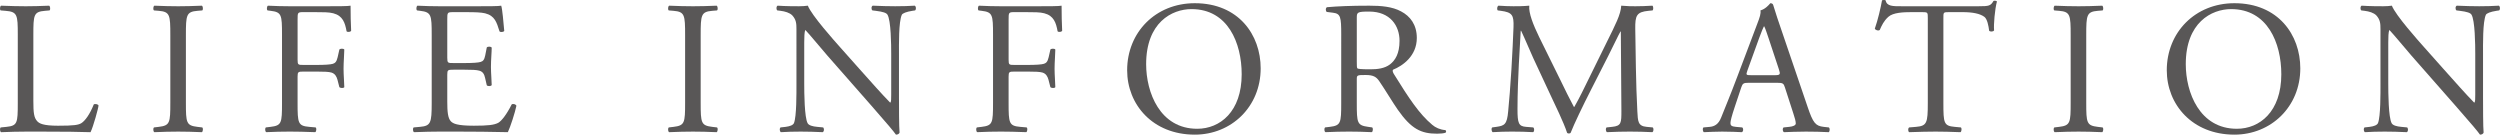 <?xml version="1.0" encoding="UTF-8"?><svg id="_レイヤー_2" xmlns="http://www.w3.org/2000/svg" viewBox="0 0 298.448 16.074"><defs><style>.cls-1{fill:#595757;}</style></defs><g id="_社ロゴ"><path class="cls-1" d="m2.123,4.147c0-2.381-.045-2.743-1.474-2.856l-.567-.046c-.136-.09-.091-.498.045-.566,1.27.045,2.041.068,2.948.068.884,0,1.655-.023,2.789-.068.136.068.182.477.045.566l-.544.046c-1.338.113-1.383.476-1.383,2.856v7.892c0,1.428.068,2.018.476,2.448.25.25.68.521,2.472.521,1.927,0,2.403-.091,2.766-.295.454-.271,1.043-1.088,1.497-2.244.136-.113.567-.022.567.136,0,.249-.635,2.562-.952,3.175-1.157-.046-3.311-.068-5.646-.068h-2.086c-.952,0-1.678.022-2.948.068-.136-.068-.181-.431-.045-.567l.68-.067c1.315-.137,1.36-.454,1.36-2.835V4.147Z"/><path class="cls-1" d="m20.333,4.193c0-2.403-.045-2.789-1.383-2.902l-.567-.046c-.136-.09-.09-.498.045-.566,1.134.045,1.905.068,2.857.068.907,0,1.678-.023,2.812-.068.136.068.181.477.045.566l-.566.046c-1.338.113-1.383.499-1.383,2.902v8.072c0,2.403.045,2.721,1.383,2.88l.566.067c.136.091.091.499-.045.567-1.134-.046-1.905-.068-2.812-.068-.952,0-1.723.022-2.857.068-.136-.068-.181-.431-.045-.567l.567-.067c1.338-.159,1.383-.477,1.383-2.88V4.193Z"/><path class="cls-1" d="m35.526,7.14c0,.612.068.612.748.612h1.542c.93,0,1.655-.045,1.927-.136.25-.091.431-.204.567-.794l.204-.907c.113-.136.499-.136.589,0,0,.545-.09,1.451-.09,2.291,0,.815.09,1.678.09,2.199-.09.136-.431.136-.589,0l-.227-.885c-.113-.408-.295-.726-.726-.861-.317-.091-.884-.113-1.746-.113h-1.542c-.68,0-.748.022-.748.612v3.151c0,2.381.045,2.721,1.383,2.835l.771.067c.136.091.091.499-.045.567-1.338-.046-2.109-.068-3.016-.068-.998,0-1.769.022-2.834.068-.136-.068-.182-.431-.045-.567l.567-.067c1.315-.159,1.36-.454,1.36-2.835V4.147c0-2.381-.045-2.698-1.36-2.856l-.363-.046c-.136-.09-.091-.498.045-.566.952.045,1.723.068,2.63.068h4.172c1.451,0,2.766,0,3.061-.068,0,1.043.022,2.132.068,2.993-.068.136-.385.204-.544.068-.182-1.021-.454-1.859-1.587-2.154-.499-.137-1.247-.137-2.199-.137h-1.383c-.68,0-.68.046-.68.907v4.784Z"/><path class="cls-1" d="m51.536,4.147c0-2.357-.045-2.698-1.383-2.856l-.363-.046c-.136-.09-.09-.498.045-.566.975.045,1.746.068,2.676.068h4.263c1.451,0,2.789,0,3.061-.068.136.386.272,2.018.363,3.016-.091.136-.454.182-.567.046-.34-1.066-.544-1.859-1.723-2.154-.476-.113-1.202-.137-2.2-.137h-1.632c-.68,0-.68.046-.68.907v4.535c0,.635.068.635.748.635h1.315c.952,0,1.655-.045,1.927-.136s.431-.227.544-.794l.182-.93c.113-.136.499-.136.589.022,0,.545-.091,1.429-.091,2.29,0,.816.091,1.679.091,2.177-.091.159-.476.159-.589.023l-.204-.885c-.091-.408-.25-.748-.703-.861-.317-.091-.861-.113-1.746-.113h-1.315c-.68,0-.748.022-.748.612v3.196c0,1.202.068,1.973.431,2.358.272.272.749.521,2.744.521,1.746,0,2.404-.091,2.902-.34.408-.227,1.021-1.021,1.61-2.199.159-.113.476-.046.567.158-.159.794-.726,2.54-1.021,3.152-2.041-.046-4.059-.068-6.077-.068h-2.041c-.975,0-1.746.022-3.084.068-.136-.068-.181-.431-.045-.567l.749-.067c1.292-.114,1.406-.454,1.406-2.835V4.147Z"/><path class="cls-1" d="m81.788,4.193c0-2.403-.045-2.789-1.383-2.902l-.567-.046c-.136-.09-.09-.498.045-.566,1.134.045,1.905.068,2.857.068.907,0,1.678-.023,2.812-.068.136.068.181.477.045.566l-.567.046c-1.338.113-1.383.499-1.383,2.902v8.072c0,2.403.045,2.721,1.383,2.88l.567.067c.136.091.09.499-.045.567-1.134-.046-1.905-.068-2.812-.068-.952,0-1.723.022-2.857.068-.136-.068-.181-.431-.045-.567l.567-.067c1.338-.159,1.383-.477,1.383-2.88V4.193Z"/><path class="cls-1" d="m107.321,11.857c0,.68,0,3.378.068,3.968-.045.136-.182.249-.431.249-.272-.385-.93-1.179-2.902-3.424l-5.26-5.985c-.612-.703-2.154-2.562-2.63-3.062h-.045c-.09.272-.113.794-.113,1.474v4.943c0,1.065.023,4.014.408,4.693.136.25.589.386,1.156.432l.703.067c.136.182.113.454-.045.567-1.021-.046-1.814-.068-2.653-.068-.953,0-1.564.022-2.358.068-.159-.113-.181-.431-.045-.567l.612-.067c.521-.068.884-.204.998-.454.318-.816.295-3.582.295-4.671V3.467c0-.635-.022-1.111-.499-1.633-.318-.317-.862-.476-1.406-.544l-.385-.046c-.136-.136-.136-.476.045-.566.952.068,2.154.068,2.562.068.363,0,.749-.023,1.043-.068.454,1.156,3.129,4.149,3.877,4.988l2.2,2.472c1.564,1.746,2.675,3.016,3.741,4.104h.045c.09-.114.09-.477.09-.953v-4.852c0-1.066-.022-4.014-.453-4.694-.136-.204-.499-.34-1.406-.453l-.386-.046c-.159-.136-.136-.498.045-.566,1.043.045,1.814.068,2.676.068.975,0,1.564-.023,2.335-.068.181.113.181.431.045.566l-.318.046c-.726.113-1.179.295-1.27.476-.386.816-.34,3.628-.34,4.672v5.419Z"/><path class="cls-1" d="m120.407,7.14c0,.612.068.612.748.612h1.542c.93,0,1.655-.045,1.927-.136.25-.091.431-.204.567-.794l.204-.907c.113-.136.499-.136.589,0,0,.545-.09,1.451-.09,2.291,0,.815.09,1.678.09,2.199-.09.136-.431.136-.589,0l-.227-.885c-.113-.408-.295-.726-.726-.861-.317-.091-.884-.113-1.746-.113h-1.542c-.68,0-.748.022-.748.612v3.151c0,2.381.045,2.721,1.383,2.835l.771.067c.136.091.091.499-.045.567-1.338-.046-2.109-.068-3.016-.068-.998,0-1.769.022-2.834.068-.136-.068-.182-.431-.045-.567l.567-.067c1.315-.159,1.36-.454,1.36-2.835V4.147c0-2.381-.045-2.698-1.36-2.856l-.363-.046c-.136-.09-.091-.498.045-.566.952.045,1.723.068,2.63.068h4.172c1.451,0,2.766,0,3.061-.068,0,1.043.022,2.132.068,2.993-.068.136-.385.204-.544.068-.182-1.021-.454-1.859-1.587-2.154-.499-.137-1.247-.137-2.199-.137h-1.383c-.68,0-.68.046-.68.907v4.784Z"/><path class="cls-1" d="m134.558,8.387c0-4.534,3.401-8.004,8.072-8.004,5.238,0,7.868,3.787,7.868,7.777,0,4.58-3.492,7.913-7.868,7.913-5.034,0-8.072-3.604-8.072-7.687Zm13.673.477c0-3.741-1.655-7.777-5.986-7.777-2.358,0-5.419,1.609-5.419,6.575,0,3.356,1.632,7.71,6.1,7.71,2.721,0,5.306-2.041,5.306-6.508Z"/><path class="cls-1" d="m160.115,4.17c0-2.154-.068-2.54-.998-2.653l-.726-.091c-.159-.113-.159-.476.022-.566,1.27-.113,2.834-.182,5.056-.182,1.406,0,2.744.113,3.787.681,1.088.566,1.882,1.587,1.882,3.174,0,2.154-1.7,3.333-2.834,3.787-.113.136,0,.362.113.544,1.813,2.925,3.016,4.739,4.558,6.031.386.34.952.59,1.564.635.113.046.136.227.022.317-.204.068-.566.113-.998.113-1.927,0-3.083-.566-4.693-2.856-.59-.839-1.519-2.403-2.222-3.424-.341-.499-.703-.726-1.61-.726-1.021,0-1.065.022-1.065.499v2.856c0,2.381.045,2.653,1.36,2.835l.477.067c.136.113.091.499-.046.567-1.021-.046-1.791-.068-2.698-.068-.952,0-1.769.022-2.834.068-.136-.068-.182-.408-.045-.567l.567-.067c1.315-.159,1.36-.454,1.36-2.835V4.17Zm1.859,3.242c0,.408,0,.657.068.748.067.068.408.113,1.564.113.816,0,1.678-.091,2.335-.589.612-.477,1.134-1.271,1.134-2.812,0-1.791-1.111-3.491-3.628-3.491-1.405,0-1.474.091-1.474.726v5.306Z"/><path class="cls-1" d="m186.328,9.658c.521,1.065,1.021,2.108,1.564,3.106h.046c.612-1.066,1.179-2.245,1.745-3.401l2.132-4.331c1.021-2.063,1.678-3.311,1.724-4.354.771.068,1.247.068,1.7.068.567,0,1.315-.023,2.019-.068.136.091.136.477.022.566l-.477.046c-1.429.136-1.609.566-1.587,2.154.045,2.403.068,6.598.249,9.863.068,1.134.046,1.746,1.111,1.837l.726.067c.136.137.113.477-.045.567-.93-.046-1.859-.068-2.676-.068-.794,0-1.814.022-2.744.068-.158-.113-.182-.431-.045-.567l.657-.067c1.111-.114,1.111-.477,1.111-1.928l-.068-9.455h-.045c-.159.249-1.021,2.063-1.474,2.947l-2.019,3.968c-1.021,1.996-2.041,4.127-2.449,5.17-.045.068-.136.091-.227.091-.045,0-.158-.022-.204-.091-.385-1.201-1.474-3.424-1.995-4.534l-2.041-4.377c-.476-1.043-.952-2.222-1.451-3.265h-.045c-.091,1.405-.159,2.721-.227,4.036-.068,1.383-.159,3.401-.159,5.328,0,1.678.137,2.041,1.021,2.109l.861.067c.159.137.137.499-.022.567-.771-.046-1.655-.068-2.517-.068-.726,0-1.542.022-2.312.068-.137-.113-.182-.454-.046-.567l.499-.067c.952-.137,1.27-.272,1.405-1.859.137-1.497.25-2.744.386-4.989.113-1.882.204-3.809.25-5.056.045-1.429-.137-1.769-1.52-1.95l-.363-.046c-.113-.136-.09-.476.091-.566.681.045,1.225.068,1.792.068.521,0,1.134,0,1.882-.068-.091.884.476,2.29,1.179,3.741l2.585,5.238Z"/><path class="cls-1" d="m213.087,10.45c-.159-.499-.249-.566-.93-.566h-3.424c-.566,0-.703.067-.861.544l-.794,2.381c-.34,1.021-.499,1.633-.499,1.882,0,.272.113.408.658.454l.748.067c.158.113.158.477-.046.567-.589-.046-1.292-.046-2.357-.068-.749,0-1.564.045-2.177.068-.137-.091-.182-.454-.046-.567l.748-.067c.545-.046,1.043-.295,1.361-1.111.407-1.043,1.043-2.517,1.995-5.057l2.312-6.122c.317-.816.453-1.247.386-1.61.544-.158.93-.566,1.179-.861.136,0,.295.046.34.204.295.998.658,2.041.998,3.038l3.106,9.115c.657,1.95.952,2.29,1.928,2.404l.612.067c.158.113.113.477,0,.567-.93-.046-1.724-.068-2.744-.068-1.088,0-1.95.045-2.607.068-.182-.091-.204-.454-.046-.567l.658-.067c.476-.046.793-.182.793-.408,0-.25-.113-.658-.294-1.202l-.998-3.084Zm-4.489-2.018c-.182.521-.159.544.476.544h2.789c.658,0,.703-.091.499-.703l-1.225-3.695c-.182-.545-.385-1.157-.521-1.429h-.045c-.068.113-.295.657-.545,1.338l-1.428,3.945Z"/><path class="cls-1" d="m232,12.31c0,2.381.045,2.721,1.36,2.835l.726.067c.136.091.09.499-.046.567-1.292-.046-2.063-.068-2.97-.068-.907,0-1.701.022-3.152.068-.136-.068-.182-.454,0-.567l.816-.067c1.292-.114,1.406-.454,1.406-2.835V2.174c0-.702,0-.726-.681-.726h-1.247c-.975,0-2.222.046-2.789.567-.544.499-.771.997-1.021,1.564-.182.136-.499.022-.589-.159.362-1.02.702-2.471.861-3.378.068-.046.362-.068.431,0,.136.726.885.703,1.928.703h9.183c1.225,0,1.429-.046,1.769-.636.113-.045.363-.022.408.068-.249.93-.408,2.767-.34,3.446-.091.182-.477.182-.59.046-.067-.567-.227-1.406-.566-1.655-.521-.386-1.384-.567-2.631-.567h-1.609c-.681,0-.657.023-.657.771v10.09Z"/><path class="cls-1" d="m247.194,4.193c0-2.403-.045-2.789-1.383-2.902l-.567-.046c-.136-.09-.091-.498.046-.566,1.134.045,1.904.068,2.856.068.907,0,1.678-.023,2.812-.068.137.068.182.477.046.566l-.567.046c-1.338.113-1.383.499-1.383,2.902v8.072c0,2.403.045,2.721,1.383,2.88l.567.067c.136.091.091.499-.046.567-1.134-.046-1.904-.068-2.812-.068-.952,0-1.723.022-2.856.068-.137-.068-.182-.431-.046-.567l.567-.067c1.338-.159,1.383-.477,1.383-2.88V4.193Z"/><path class="cls-1" d="m258.668,8.387c0-4.534,3.401-8.004,8.072-8.004,5.237,0,7.868,3.787,7.868,7.777,0,4.58-3.492,7.913-7.868,7.913-5.034,0-8.072-3.604-8.072-7.687Zm13.673.477c0-3.741-1.655-7.777-5.986-7.777-2.358,0-5.419,1.609-5.419,6.575,0,3.356,1.633,7.71,6.1,7.71,2.721,0,5.306-2.041,5.306-6.508Z"/><path class="cls-1" d="m296.424,11.857c0,.68,0,3.378.067,3.968-.045.136-.181.249-.431.249-.271-.385-.93-1.179-2.902-3.424l-5.261-5.985c-.611-.703-2.153-2.562-2.63-3.062h-.045c-.091.272-.113.794-.113,1.474v4.943c0,1.065.022,4.014.407,4.693.137.25.59.386,1.157.432l.702.067c.137.182.114.454-.045.567-1.021-.046-1.814-.068-2.653-.068-.952,0-1.564.022-2.357.068-.159-.113-.182-.431-.046-.567l.612-.067c.521-.068.885-.204.998-.454.317-.816.295-3.582.295-4.671V3.467c0-.635-.023-1.111-.499-1.633-.317-.317-.862-.476-1.406-.544l-.386-.046c-.136-.136-.136-.476.046-.566.952.068,2.154.068,2.562.068.362,0,.748-.023,1.043-.068.453,1.156,3.129,4.149,3.877,4.988l2.199,2.472c1.564,1.746,2.676,3.016,3.741,4.104h.046c.091-.114.091-.477.091-.953v-4.852c0-1.066-.023-4.014-.454-4.694-.136-.204-.498-.34-1.405-.453l-.386-.046c-.158-.136-.136-.498.046-.566,1.043.045,1.813.068,2.675.068.976,0,1.564-.023,2.336-.068.182.113.182.431.045.566l-.317.046c-.726.113-1.179.295-1.27.476-.386.816-.34,3.628-.34,4.672v5.419Z"/></g></svg>